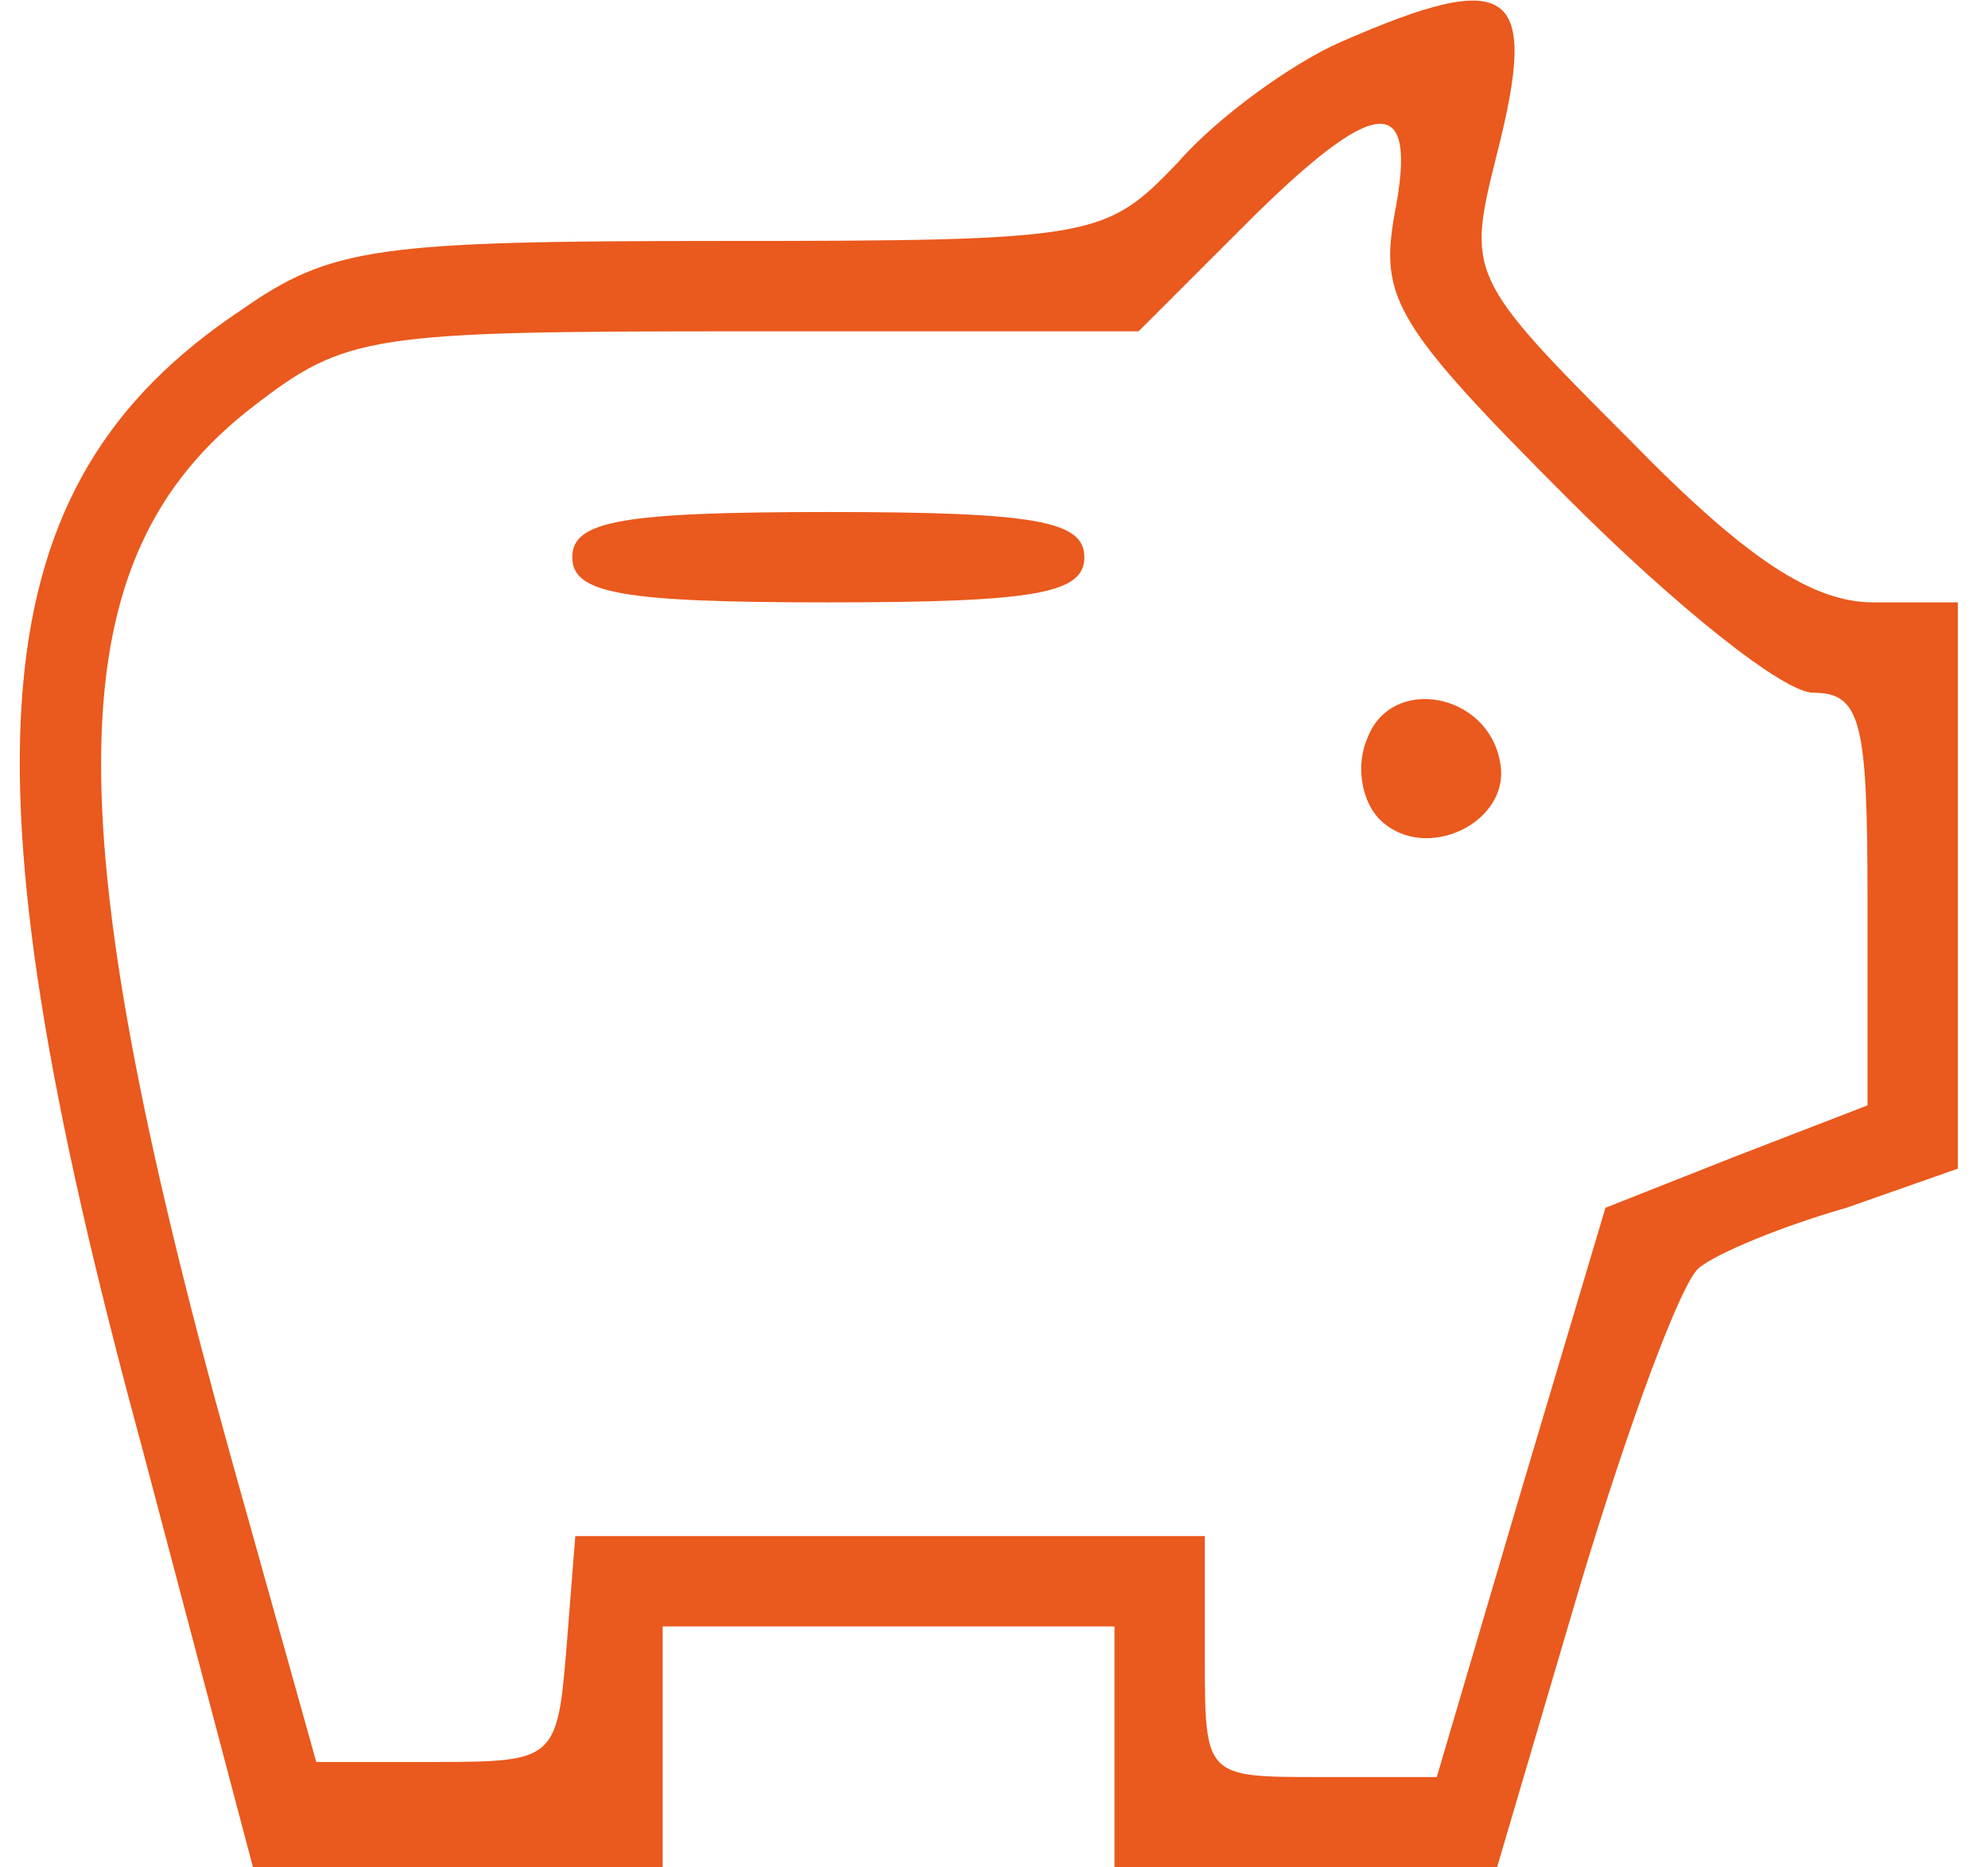 <?xml version="1.0" standalone="no"?>
<!DOCTYPE svg PUBLIC "-//W3C//DTD SVG 20010904//EN"
 "http://www.w3.org/TR/2001/REC-SVG-20010904/DTD/svg10.dtd">
<svg version="1.0" xmlns="http://www.w3.org/2000/svg"
 width="66pt" height="62pt" viewBox="0 0 66 62"
 preserveAspectRatio="xMidYMid meet">

<g transform="translate(0,62) scale(0.1,-0.1)"
fill="#ea591d" stroke="none">
<path d="M445 606 c-16 -7 -41 -25 -54 -40 -24 -25 -27 -26 -151 -26 -115 0
-130 -2 -160 -23 -87 -58 -95 -149 -33 -377 l37 -140 68 0 68 0 0 40 0 40 75
0 75 0 0 -40 0 -40 64 0 63 0 28 95 c16 53 33 99 39 104 6 5 28 14 49 20 l37
13 0 94 0 94 -28 0 c-20 0 -42 14 -81 54 -54 54 -54 55 -44 95 14 55 5 62 -52
37z m18 -57 c-5 -28 0 -37 58 -95 35 -35 71 -64 81 -64 16 0 18 -10 18 -69 l0
-68 -44 -17 -43 -17 -28 -94 -28 -95 -39 0 c-38 0 -38 0 -38 40 l0 40 -104 0
-105 0 -3 -38 c-3 -36 -4 -37 -43 -37 l-40 0 -28 100 c-60 216 -58 300 7 350
31 24 39 25 163 25 l131 0 35 35 c44 44 58 45 50 4z"/>
<path d="M190 435 c0 -12 16 -15 85 -15 69 0 85 3 85 15 0 12 -16 15 -85 15
-69 0 -85 -3 -85 -15z"/>
<path d="M454 375 c-4 -9 -2 -21 4 -27 15 -15 44 -1 40 19 -4 23 -36 29 -44 8z"/>
</g>
</svg>
